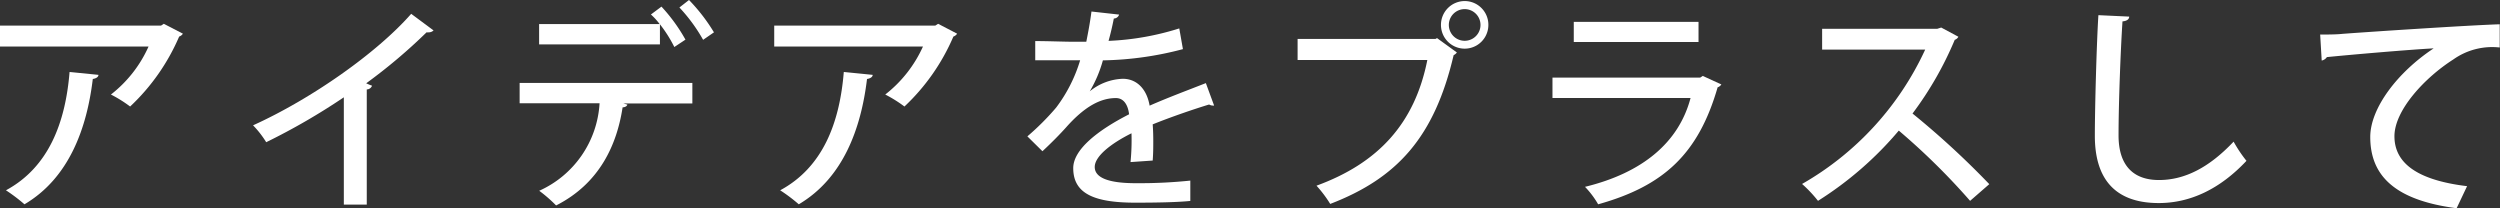 <svg xmlns="http://www.w3.org/2000/svg" viewBox="0 0 260.52 21.7"><rect x="0" y="0" width="260.52" height="21.7" fill="#333333" stroke="none"/><defs><style>.cls-1{fill:#fff;}</style></defs><g id="レイヤー_2" data-name="レイヤー 2"><g id="レイヤー_1-2" data-name="レイヤー 1"><path class="cls-1" d="M19.06,3.51a.75.75,0,0,1-.39.3,21.74,21.74,0,0,1-5.11,7.29,13.66,13.66,0,0,0-2-1.25,13.1,13.1,0,0,0,3.92-5H0V2.67H16.78l.29-.19ZM10.26,7.8c0,.22-.25.38-.59.43C9.05,13.4,7.18,18.56,2.55,21.29A17.7,17.7,0,0,0,.62,19.83c4.46-2.41,6.2-7.06,6.63-12.33Z"/><path class="cls-1" d="M45.18,3.17a.72.72,0,0,1-.5.2,1,1,0,0,1-.23,0,56.4,56.4,0,0,1-6.29,5.31,6.12,6.12,0,0,0,.61.25.6.6,0,0,1-.55.39v12H35.83V10.14a67.54,67.54,0,0,1-8.09,4.68,10,10,0,0,0-1.37-1.76c6.09-2.76,12.9-7.54,16.48-11.62Z"/><path class="cls-1" d="M54.15,10.76V8.64h18v2.14h-7.2l.43.12c-.05.16-.21.27-.5.29-.59,3.86-2.37,7.91-6.93,10.22a14.54,14.54,0,0,0-1.76-1.53,10.67,10.67,0,0,0,6.29-9.12ZM70.27,4.9a13.67,13.67,0,0,0-1.5-2.37v2.1H56.18V2.51H68.74a6.48,6.48,0,0,0-.91-1l1.1-.82a17.75,17.75,0,0,1,2.5,3.44Zm3-.75A17.27,17.27,0,0,0,70.8.78l1-.78A18.76,18.76,0,0,1,74.4,3.37Z"/><path class="cls-1" d="M99.74,3.51a.75.75,0,0,1-.39.3,21.71,21.71,0,0,1-5.1,7.29,13.78,13.78,0,0,0-2-1.25,13.22,13.22,0,0,0,3.93-5H80.68V2.67H97.46l.3-.19ZM90.94,7.8c0,.22-.25.38-.59.43-.62,5.17-2.49,10.33-7.11,13.06a16.93,16.93,0,0,0-1.94-1.46c4.47-2.41,6.2-7.06,6.63-12.33Z"/><path class="cls-1" d="M126.52,11a.3.3,0,0,1-.13,0,.74.74,0,0,1-.39-.11c-1.71.52-4.08,1.34-5.88,2.07q.06.76.06,1.71c0,.62,0,1.3-.06,2.06l-2.31.16a23.09,23.09,0,0,0,.1-3c-2.15,1.07-3.83,2.4-3.83,3.51s1.41,1.69,4.26,1.69a51.35,51.35,0,0,0,5.7-.27l0,2.12c-1.28.13-3.26.18-5.74.18-4.38,0-6.46-1-6.46-3.6,0-1.92,2.51-3.92,5.82-5.61-.12-1-.57-1.69-1.37-1.69-1.6,0-3.26.87-5.2,3.06-.59.66-1.46,1.55-2.46,2.48l-1.57-1.55a26.49,26.49,0,0,0,3-3,15.6,15.6,0,0,0,2.5-4.93l-1,0c-.92,0-2.54,0-3.68,0v-2c1.35,0,3,.07,3.93.07l1.39,0c.2-1,.38-1.94.54-3.15l2.88.32a.58.58,0,0,1-.55.41c-.16.82-.34,1.58-.55,2.33a28.19,28.19,0,0,0,7.37-1.3l.38,2.16a34.59,34.59,0,0,1-8.34,1.17,13.16,13.16,0,0,1-1.37,3.23h0A5.73,5.73,0,0,1,117,8.21c1.41,0,2.49,1,2.8,2.8,1.85-.82,4.11-1.66,5.86-2.35Z"/><path class="cls-1" d="M135.22,4.06h14.37l.16-.09,2.07,1.5a.93.93,0,0,1-.34.28c-2,8.52-5.86,12.81-12.86,15.5a12.94,12.94,0,0,0-1.43-1.9c6.4-2.34,10.23-6.45,11.55-13.1H135.22ZM152.64.11A2.47,2.47,0,0,1,155.1,2.6a2.47,2.47,0,0,1-4.94,0A2.48,2.48,0,0,1,152.64.11Zm1.64,2.49a1.65,1.65,0,1,0-3.3,0,1.65,1.65,0,1,0,3.3,0Z"/><path class="cls-1" d="M179.38,8.8a.75.75,0,0,1-.39.3c-2,6.93-5.61,10.28-12.45,12.19a9.24,9.24,0,0,0-1.37-1.82c6-1.46,9.78-4.63,11-9.26H161.78V8.09h15.39l.27-.18ZM177,4.38H164V2.28h13Z"/><path class="cls-1" d="M204.08,3.83a.67.67,0,0,1-.38.32,35.81,35.81,0,0,1-4.4,7.68,87.72,87.72,0,0,1,8,7.36l-2,1.74a70.18,70.18,0,0,0-7.43-7.32,36.3,36.3,0,0,1-8.42,7.32,13.58,13.58,0,0,0-1.66-1.76,31.12,31.12,0,0,0,12.83-14H189.88V3h12l.41-.13Z"/><path class="cls-1" d="M221.88,1.73c0,.28-.25.46-.7.5-.19,2.88-.41,8.53-.41,11.88,0,3.17,1.57,4.65,4.21,4.65s5.18-1.25,7.78-4a14,14,0,0,0,1.34,2c-2.76,2.94-5.86,4.4-9.14,4.4-4.63,0-6.66-2.6-6.66-7,0-3,.19-9.8.37-12.58Z"/><path class="cls-1" d="M241.78,3.6c.68,0,1.66,0,2.3-.07,2.33-.18,13-.89,16.41-1l0,2.42a7,7,0,0,0-4.84,1.25c-2.94,1.87-6.13,5.27-6.13,8s2.26,4.56,7.57,5.2L256,21.7c-6.5-.84-9-3.44-9-7.43,0-3,2.85-6.75,6.61-9.23-2.51.13-8.64.66-11.13.91a.85.85,0,0,1-.54.36Z"/></g></g></svg>